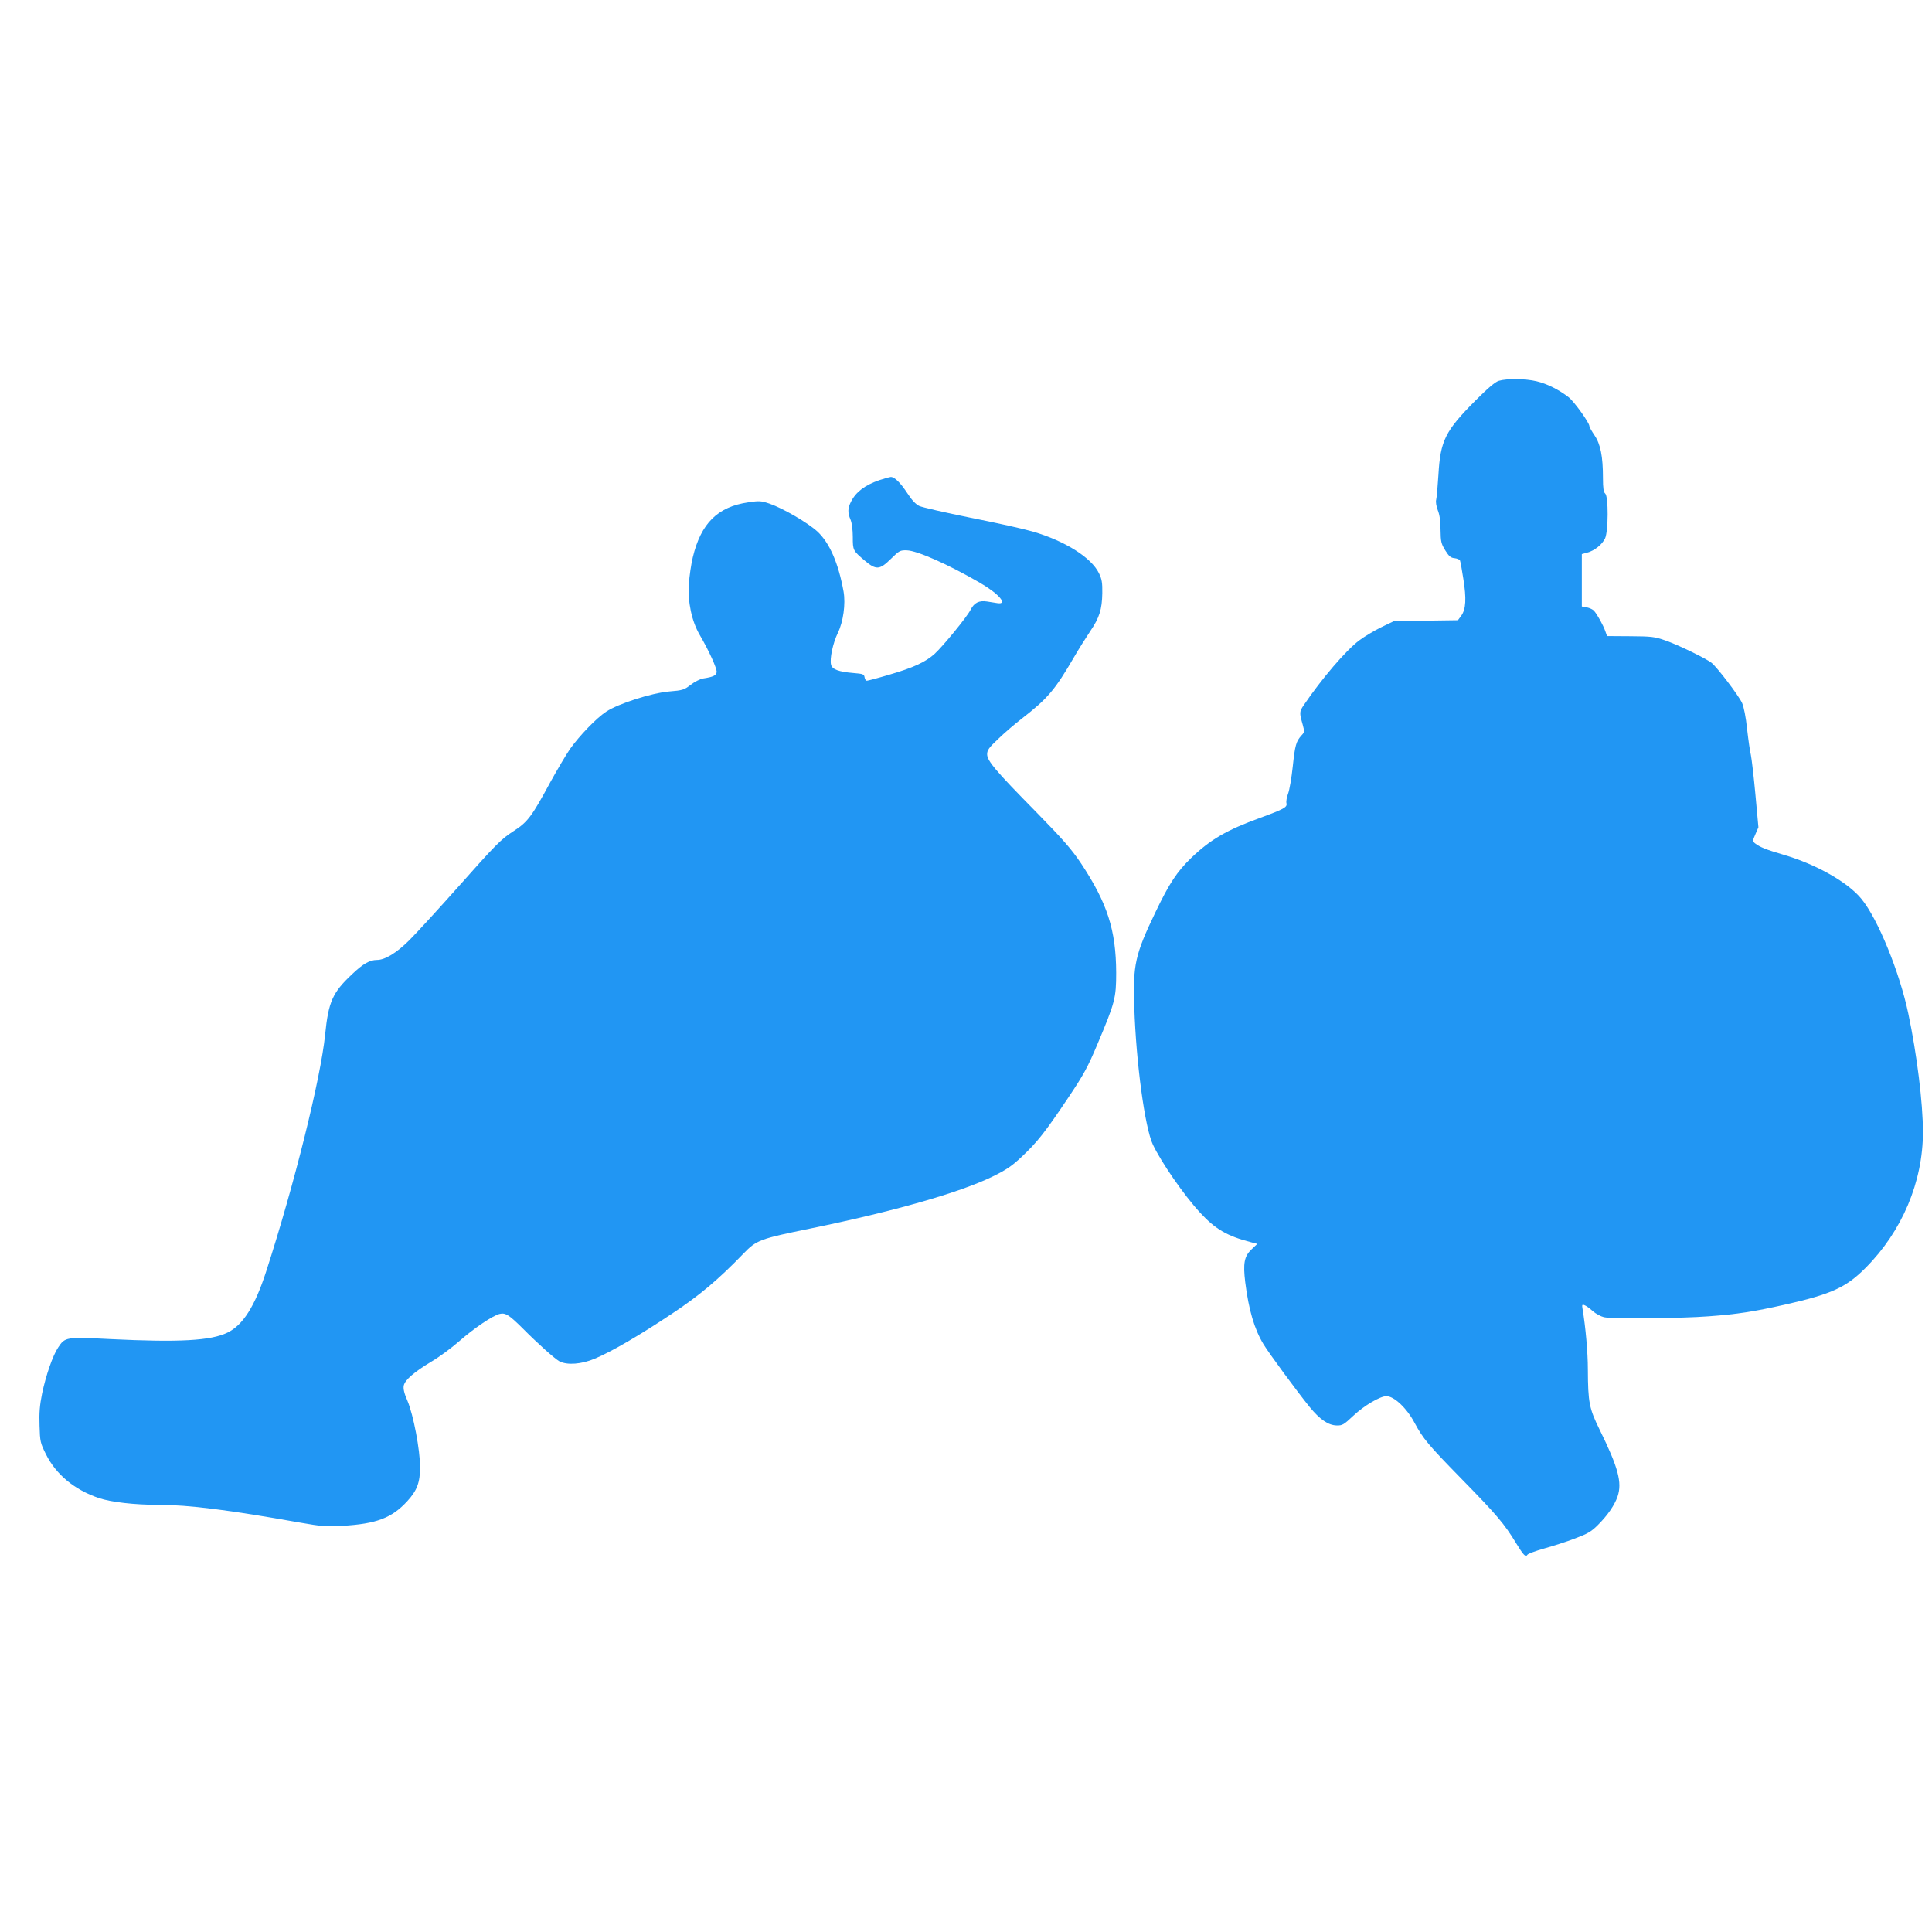 <?xml version="1.0" standalone="no"?>
<!DOCTYPE svg PUBLIC "-//W3C//DTD SVG 20010904//EN"
 "http://www.w3.org/TR/2001/REC-SVG-20010904/DTD/svg10.dtd">
<svg version="1.0" xmlns="http://www.w3.org/2000/svg"
 width="1280pt" height="1280pt" viewBox="0 0 1280 1280"
 preserveAspectRatio="xMidYMid meet">
<g transform="translate(0,1280) scale(0.1,-0.1)"
fill="#2196f3" stroke="none">
<path d="M9930 10277 c-24 -7 -72 -48 -155 -131 -200 -201 -232 -265 -245
-491 -5 -77 -11 -152 -15 -166 -4 -15 1 -43 11 -70 12 -29 18 -73 18 -130 1
-77 4 -91 31 -135 25 -40 37 -50 62 -52 17 -2 34 -9 36 -16 3 -7 13 -62 22
-121 21 -131 17 -200 -13 -243 l-23 -31 -212 -3 -212 -3 -85 -41 c-47 -23
-112 -62 -145 -87 -87 -65 -248 -253 -366 -427 -31 -46 -31 -50 -8 -132 12
-44 12 -49 -8 -70 -36 -40 -43 -64 -58 -205 -8 -76 -22 -157 -31 -181 -9 -24
-14 -52 -11 -63 7 -27 -15 -39 -173 -97 -223 -81 -331 -144 -458 -266 -94 -91
-145 -168 -236 -358 -136 -283 -151 -350 -141 -633 12 -366 70 -796 123 -908
54 -115 205 -334 311 -449 102 -111 180 -157 339 -198 l42 -11 -39 -37 c-48
-46 -56 -93 -41 -217 23 -183 60 -310 121 -411 37 -61 221 -311 305 -415 68
-83 124 -122 180 -123 38 -1 47 5 111 65 70 66 177 129 218 129 51 0 135 -79
186 -175 58 -108 91 -147 314 -375 231 -236 282 -296 359 -423 51 -83 64 -96
76 -77 4 6 54 25 111 41 57 16 149 45 203 66 83 31 108 45 152 89 66 66 111
132 131 190 31 92 4 192 -119 442 -69 140 -77 180 -78 399 0 113 -15 280 -35
400 -5 28 -3 32 12 26 10 -3 35 -21 55 -39 20 -18 54 -36 75 -41 56 -12 513
-8 693 6 191 14 299 31 504 77 310 70 407 114 536 244 242 243 380 570 380
900 0 192 -40 516 -97 785 -57 272 -201 626 -310 759 -89 110 -299 229 -513
292 -122 36 -157 50 -193 77 -16 14 -16 17 3 60 l20 46 -20 218 c-11 120 -25
237 -30 261 -6 24 -17 101 -25 172 -8 79 -22 147 -33 172 -22 49 -166 238
-203 267 -39 30 -222 119 -306 148 -71 25 -92 27 -232 28 l-154 1 -12 34 c-14
39 -51 106 -73 132 -8 10 -30 20 -48 24 l-34 6 0 174 0 173 36 10 c49 13 98
53 118 94 22 48 23 278 1 297 -11 9 -15 35 -15 102 0 144 -16 225 -56 284 -19
28 -34 55 -34 61 0 22 -99 160 -136 190 -65 51 -145 91 -214 107 -73 18 -198
19 -250 3z"/>
<path d="M5826 9619 c-95 -33 -154 -77 -187 -141 -23 -45 -24 -74 -4 -121 9
-22 15 -68 15 -115 0 -88 1 -90 79 -156 76 -64 99 -62 174 12 55 54 60 57 105
56 71 -3 274 -93 486 -216 125 -73 186 -145 114 -134 -18 3 -49 8 -69 11 -52
8 -85 -8 -108 -54 -25 -49 -184 -243 -239 -293 -60 -54 -139 -91 -297 -137
-77 -23 -145 -41 -152 -41 -6 0 -13 10 -15 23 -3 20 -10 23 -73 28 -97 8 -142
24 -149 55 -10 39 12 143 45 211 36 74 52 191 38 273 -34 189 -93 324 -174
399 -65 59 -227 153 -316 184 -56 19 -68 20 -141 9 -203 -29 -314 -139 -368
-364 -11 -46 -23 -126 -26 -178 -8 -120 19 -245 71 -335 62 -106 116 -225 113
-248 -3 -22 -23 -32 -89 -42 -20 -3 -57 -22 -83 -42 -43 -33 -53 -37 -141 -44
-118 -10 -339 -81 -419 -134 -65 -43 -174 -156 -238 -245 -25 -36 -85 -137
-133 -224 -122 -226 -149 -262 -242 -322 -82 -52 -121 -92 -371 -374 -130
-146 -273 -302 -319 -348 -85 -85 -162 -132 -216 -132 -47 0 -92 -25 -165 -95
-129 -121 -156 -182 -178 -400 -29 -289 -205 -997 -391 -1570 -74 -229 -154
-355 -256 -404 -111 -54 -321 -65 -774 -43 -297 15 -302 14 -348 -56 -36 -54
-81 -185 -106 -304 -16 -78 -20 -130 -17 -214 3 -104 5 -114 42 -188 66 -134
190 -237 351 -291 80 -27 236 -45 395 -45 199 0 462 -33 940 -118 137 -24 169
-27 278 -21 226 13 328 52 430 163 65 71 85 124 85 226 0 114 -44 345 -83 438
-23 52 -29 82 -25 102 8 38 70 91 185 160 51 30 132 90 180 132 100 88 226
173 271 183 38 9 63 -8 150 -94 101 -102 213 -202 245 -220 51 -27 147 -20
236 18 110 46 295 154 508 296 184 122 307 225 475 399 87 90 107 98 445 167
551 113 986 237 1206 344 90 44 127 69 192 130 104 98 154 161 305 386 108
161 133 207 199 364 115 273 123 303 123 470 -1 284 -59 462 -233 725 -63 94
-117 156 -297 340 -272 276 -325 340 -325 383 0 27 12 44 74 102 40 39 111
100 157 135 170 132 219 190 344 405 32 55 81 133 108 173 61 90 78 144 80
252 1 70 -3 93 -22 132 -50 104 -226 215 -441 277 -58 17 -242 58 -410 91
-168 34 -321 69 -340 78 -23 11 -50 40 -77 82 -48 73 -86 110 -111 110 -9 -1
-43 -10 -76 -21z"/>
</g>
</svg>
